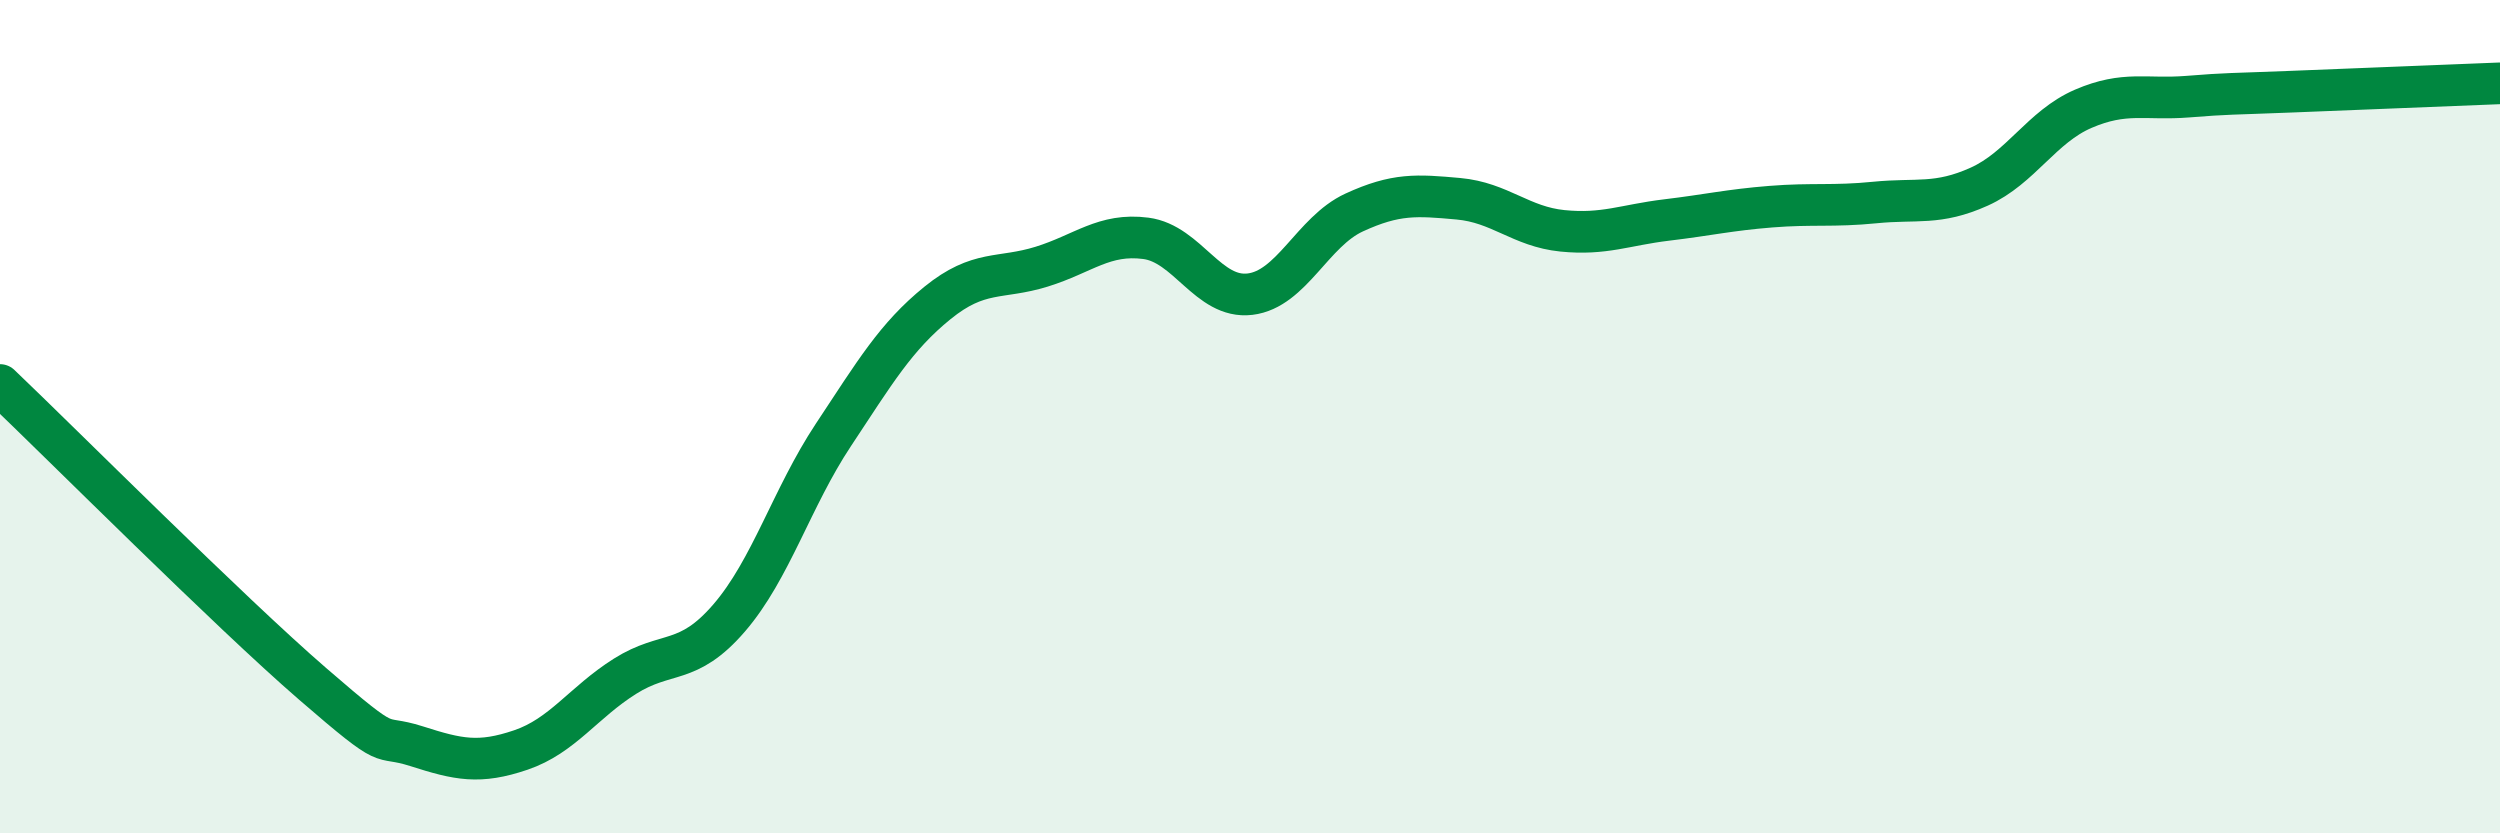 
    <svg width="60" height="20" viewBox="0 0 60 20" xmlns="http://www.w3.org/2000/svg">
      <path
        d="M 0,9.24 C 1.5,10.67 5.5,14.68 7.5,16.41 C 9.5,18.14 9,17.59 10,17.91 C 11,18.23 11.5,18.34 12.5,18 C 13.5,17.66 14,16.86 15,16.23 C 16,15.6 16.5,15.99 17.5,14.83 C 18.5,13.67 19,11.95 20,10.44 C 21,8.93 21.5,8.08 22.5,7.27 C 23.5,6.46 24,6.71 25,6.4 C 26,6.09 26.5,5.59 27.5,5.72 C 28.5,5.85 29,7.18 30,7.06 C 31,6.94 31.5,5.56 32.5,5.1 C 33.5,4.64 34,4.68 35,4.77 C 36,4.86 36.5,5.44 37.5,5.54 C 38.5,5.64 39,5.4 40,5.28 C 41,5.16 41.5,5.04 42.5,4.96 C 43.5,4.88 44,4.96 45,4.86 C 46,4.76 46.5,4.93 47.5,4.48 C 48.5,4.03 49,3.04 50,2.61 C 51,2.18 51.5,2.4 52.5,2.32 C 53.5,2.24 53.5,2.26 55,2.2 C 56.5,2.14 59,2.04 60,2L60 20L0 20Z"
        fill="#008740"
        opacity="0.1"
        stroke-linecap="round"
        stroke-linejoin="round"
      />
      <path
        d="M 0,9.24 C 1.5,10.67 5.5,14.68 7.5,16.41 C 9.5,18.14 9,17.59 10,17.91 C 11,18.23 11.5,18.34 12.5,18 C 13.5,17.66 14,16.86 15,16.23 C 16,15.6 16.5,15.99 17.5,14.83 C 18.5,13.67 19,11.95 20,10.44 C 21,8.93 21.5,8.08 22.5,7.27 C 23.5,6.46 24,6.71 25,6.4 C 26,6.09 26.5,5.59 27.5,5.72 C 28.5,5.85 29,7.18 30,7.06 C 31,6.94 31.5,5.56 32.5,5.1 C 33.5,4.64 34,4.68 35,4.77 C 36,4.86 36.5,5.44 37.5,5.54 C 38.5,5.64 39,5.4 40,5.28 C 41,5.16 41.5,5.04 42.5,4.96 C 43.5,4.88 44,4.96 45,4.86 C 46,4.76 46.5,4.93 47.5,4.48 C 48.5,4.03 49,3.04 50,2.61 C 51,2.18 51.5,2.4 52.5,2.32 C 53.5,2.24 53.5,2.26 55,2.2 C 56.5,2.14 59,2.04 60,2"
        stroke="#008740"
        stroke-width="1"
        fill="none"
        stroke-linecap="round"
        stroke-linejoin="round"
      />
    </svg>
  